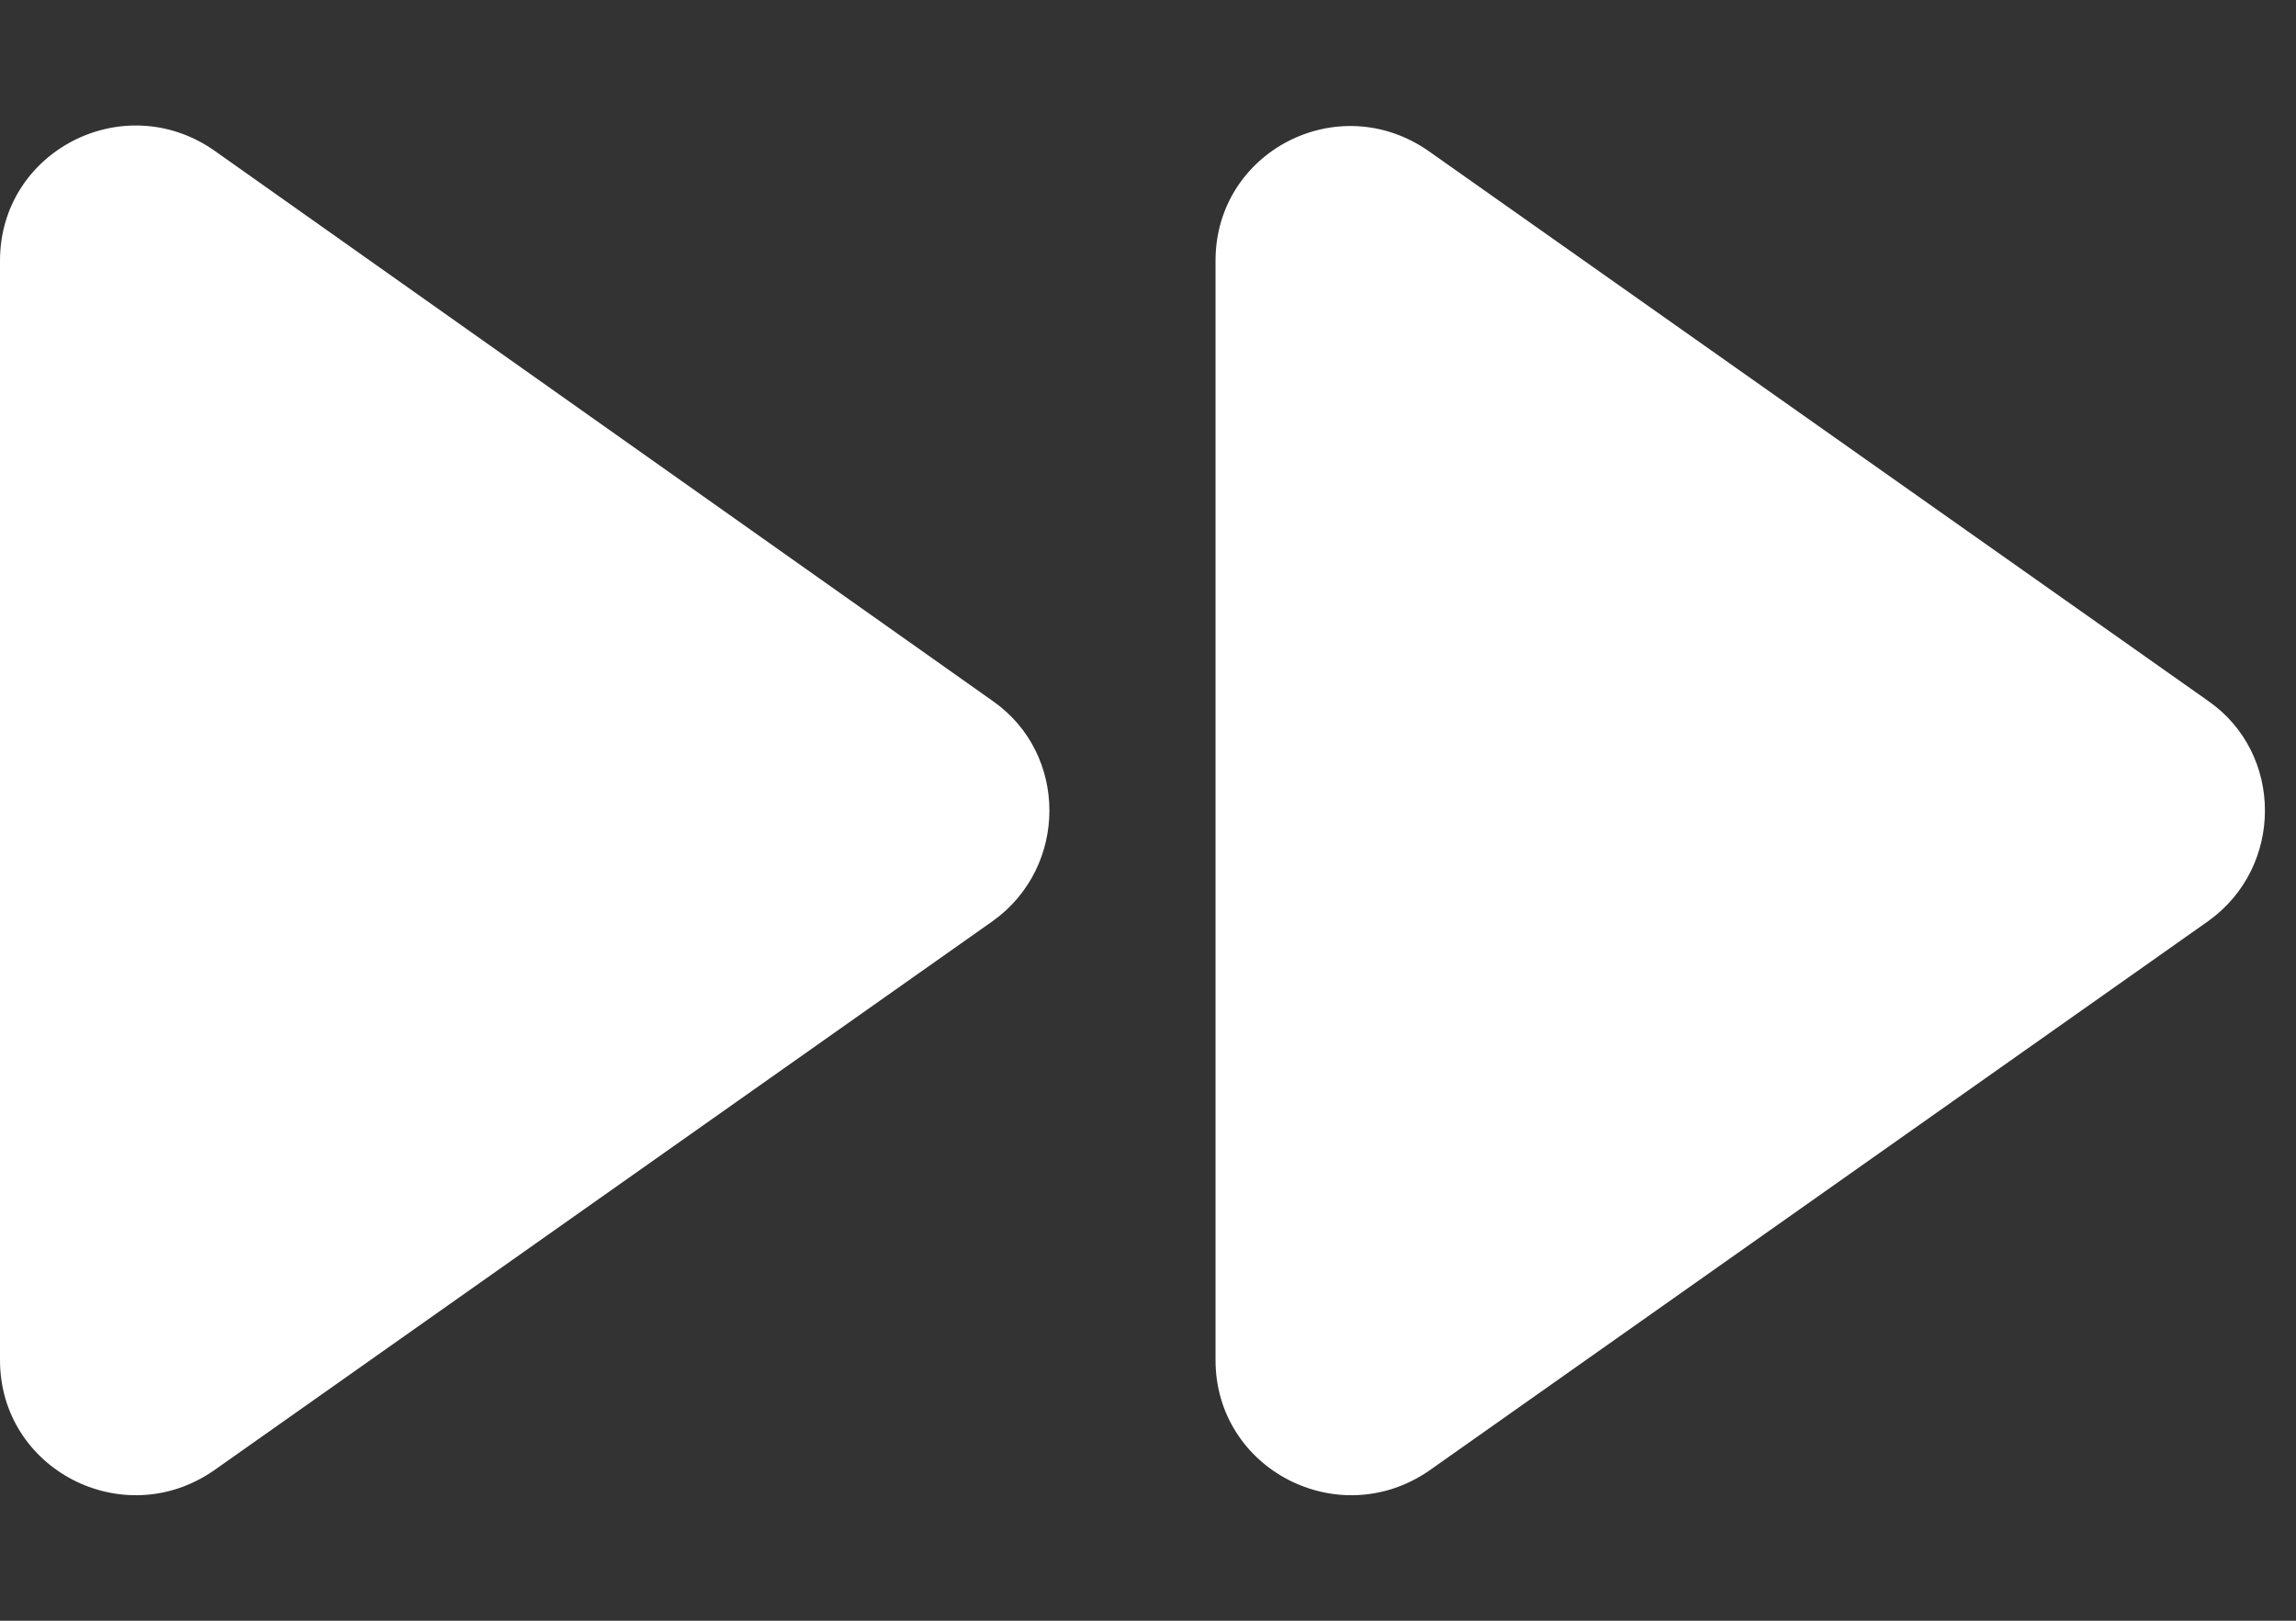 <svg width="17px" height="12px" viewBox="0 0 17 12" version="1.1" xmlns="http://www.w3.org/2000/svg" xmlns:xlink="http://www.w3.org/1999/xlink">

<rect x="0" y="0" width="17" height="12" fill="#333333" stroke="none"/>

<title>fast_forward</title>
<desc>Created with Sketch.</desc>
<g id="Icons" stroke="none" stroke-width="1" fill="none" fill-rule="evenodd">
<g id="Rounded" transform="translate(-104, -912)">
<g id="AV" transform="translate(100, 852)">
<g id="-Round-/-AV-/-fast_forward" transform="translate(0, 54)">
<g>
<rect id="Rectangle" x="0" y="0" width="24" height="24"></rect>
<path d="M5.58,16.89 L11.35,12.82 C11.91,12.42 11.91,11.58 11.35,11.19 L5.58,7.11 C4.91,6.65 4,7.12 4,7.93 L4,16.07 C4,16.88 4.91,17.35 5.58,16.89 Z M13,7.93 L13,16.07 C13,16.88 13.91,17.35 14.58,16.89 L20.35,12.82 C20.91,12.42 20.91,11.58 20.35,11.19 L14.58,7.12 C13.91,6.65 13,7.12 13,7.93 Z" id="🔹Icon-Color" fill="#ffffff"></path>
</g>
</g>
</g>
</g>
</g>
</svg>